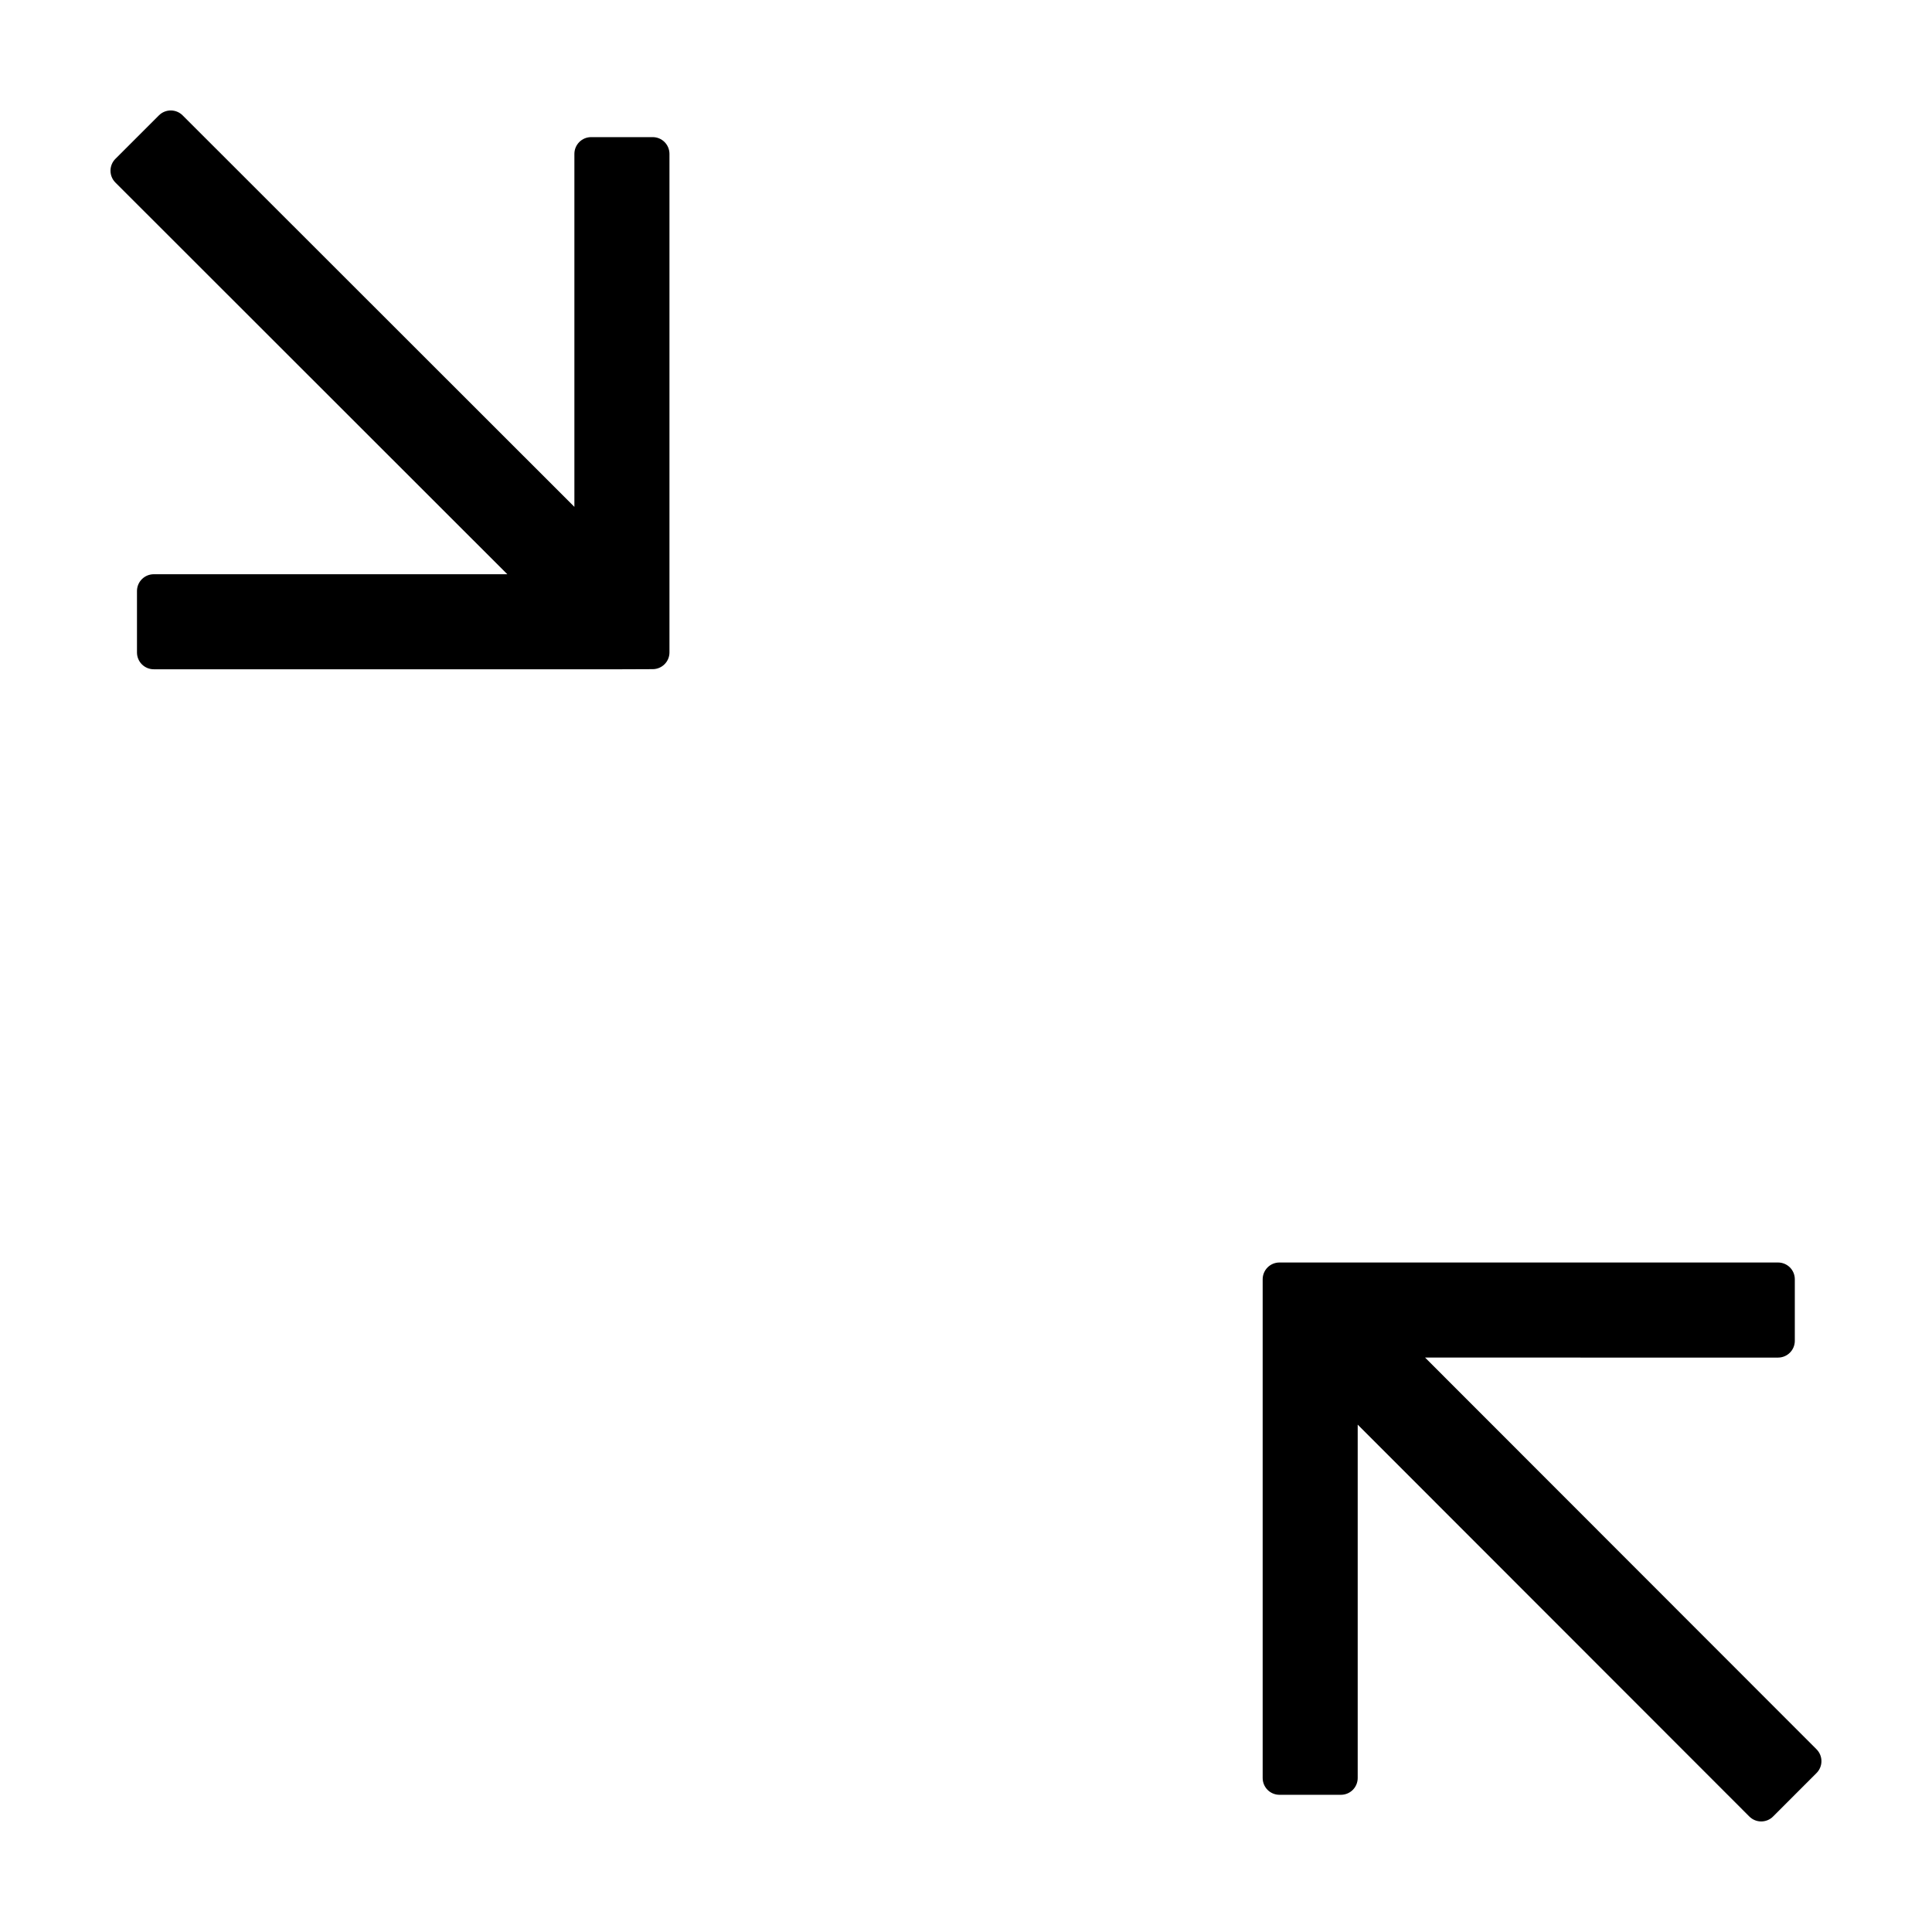 <?xml version="1.0" encoding="UTF-8"?>
<!-- Uploaded to: ICON Repo, www.iconrepo.com, Generator: ICON Repo Mixer Tools -->
<svg fill="#000000" width="800px" height="800px" version="1.1" viewBox="144 144 512 512" xmlns="http://www.w3.org/2000/svg">
 <g>
  <path d="m278.45 296.18h-93.703c-1.18 0-2.309 0.469-3.141 1.301-0.836 0.832-1.305 1.965-1.305 3.141v16.301c0.004 1.18 0.469 2.309 1.305 3.141 0.832 0.832 1.961 1.301 3.141 1.301h124.07l8.172-0.031c2.449-0.012 4.426-1.996 4.426-4.441v-132.11c0-1.18-0.469-2.309-1.301-3.141-0.832-0.836-1.965-1.301-3.141-1.301h-16.312c-1.176 0-2.309 0.465-3.141 1.301-0.832 0.832-1.301 1.961-1.301 3.141v93.543l-103.82-103.75c-1.734-1.734-4.551-1.734-6.285 0l-11.531 11.523c-0.832 0.832-1.301 1.961-1.301 3.141 0 1.176 0.469 2.309 1.301 3.141z"/>
  <path d="m625.41 607.59-103.75-103.82 93.543 0.004c1.18 0 2.309-0.469 3.144-1.305 0.832-0.832 1.301-1.961 1.297-3.141v-16.312c0.004-1.176-0.465-2.305-1.297-3.141-0.836-0.832-1.965-1.301-3.144-1.301h-132.14c-1.176 0-2.309 0.469-3.141 1.301-0.832 0.836-1.301 1.965-1.301 3.141v132.18c0 1.176 0.469 2.305 1.301 3.141 0.832 0.832 1.965 1.301 3.141 1.301h16.301c1.18 0 2.309-0.469 3.141-1.301 0.832-0.836 1.301-1.965 1.301-3.141v-93.656l103.79 103.86c0.836 0.836 1.965 1.301 3.141 1.301 1.18 0 2.309-0.465 3.141-1.301l11.523-11.531c1.734-1.734 1.734-4.547 0-6.285z"/>
 </g>
</svg>